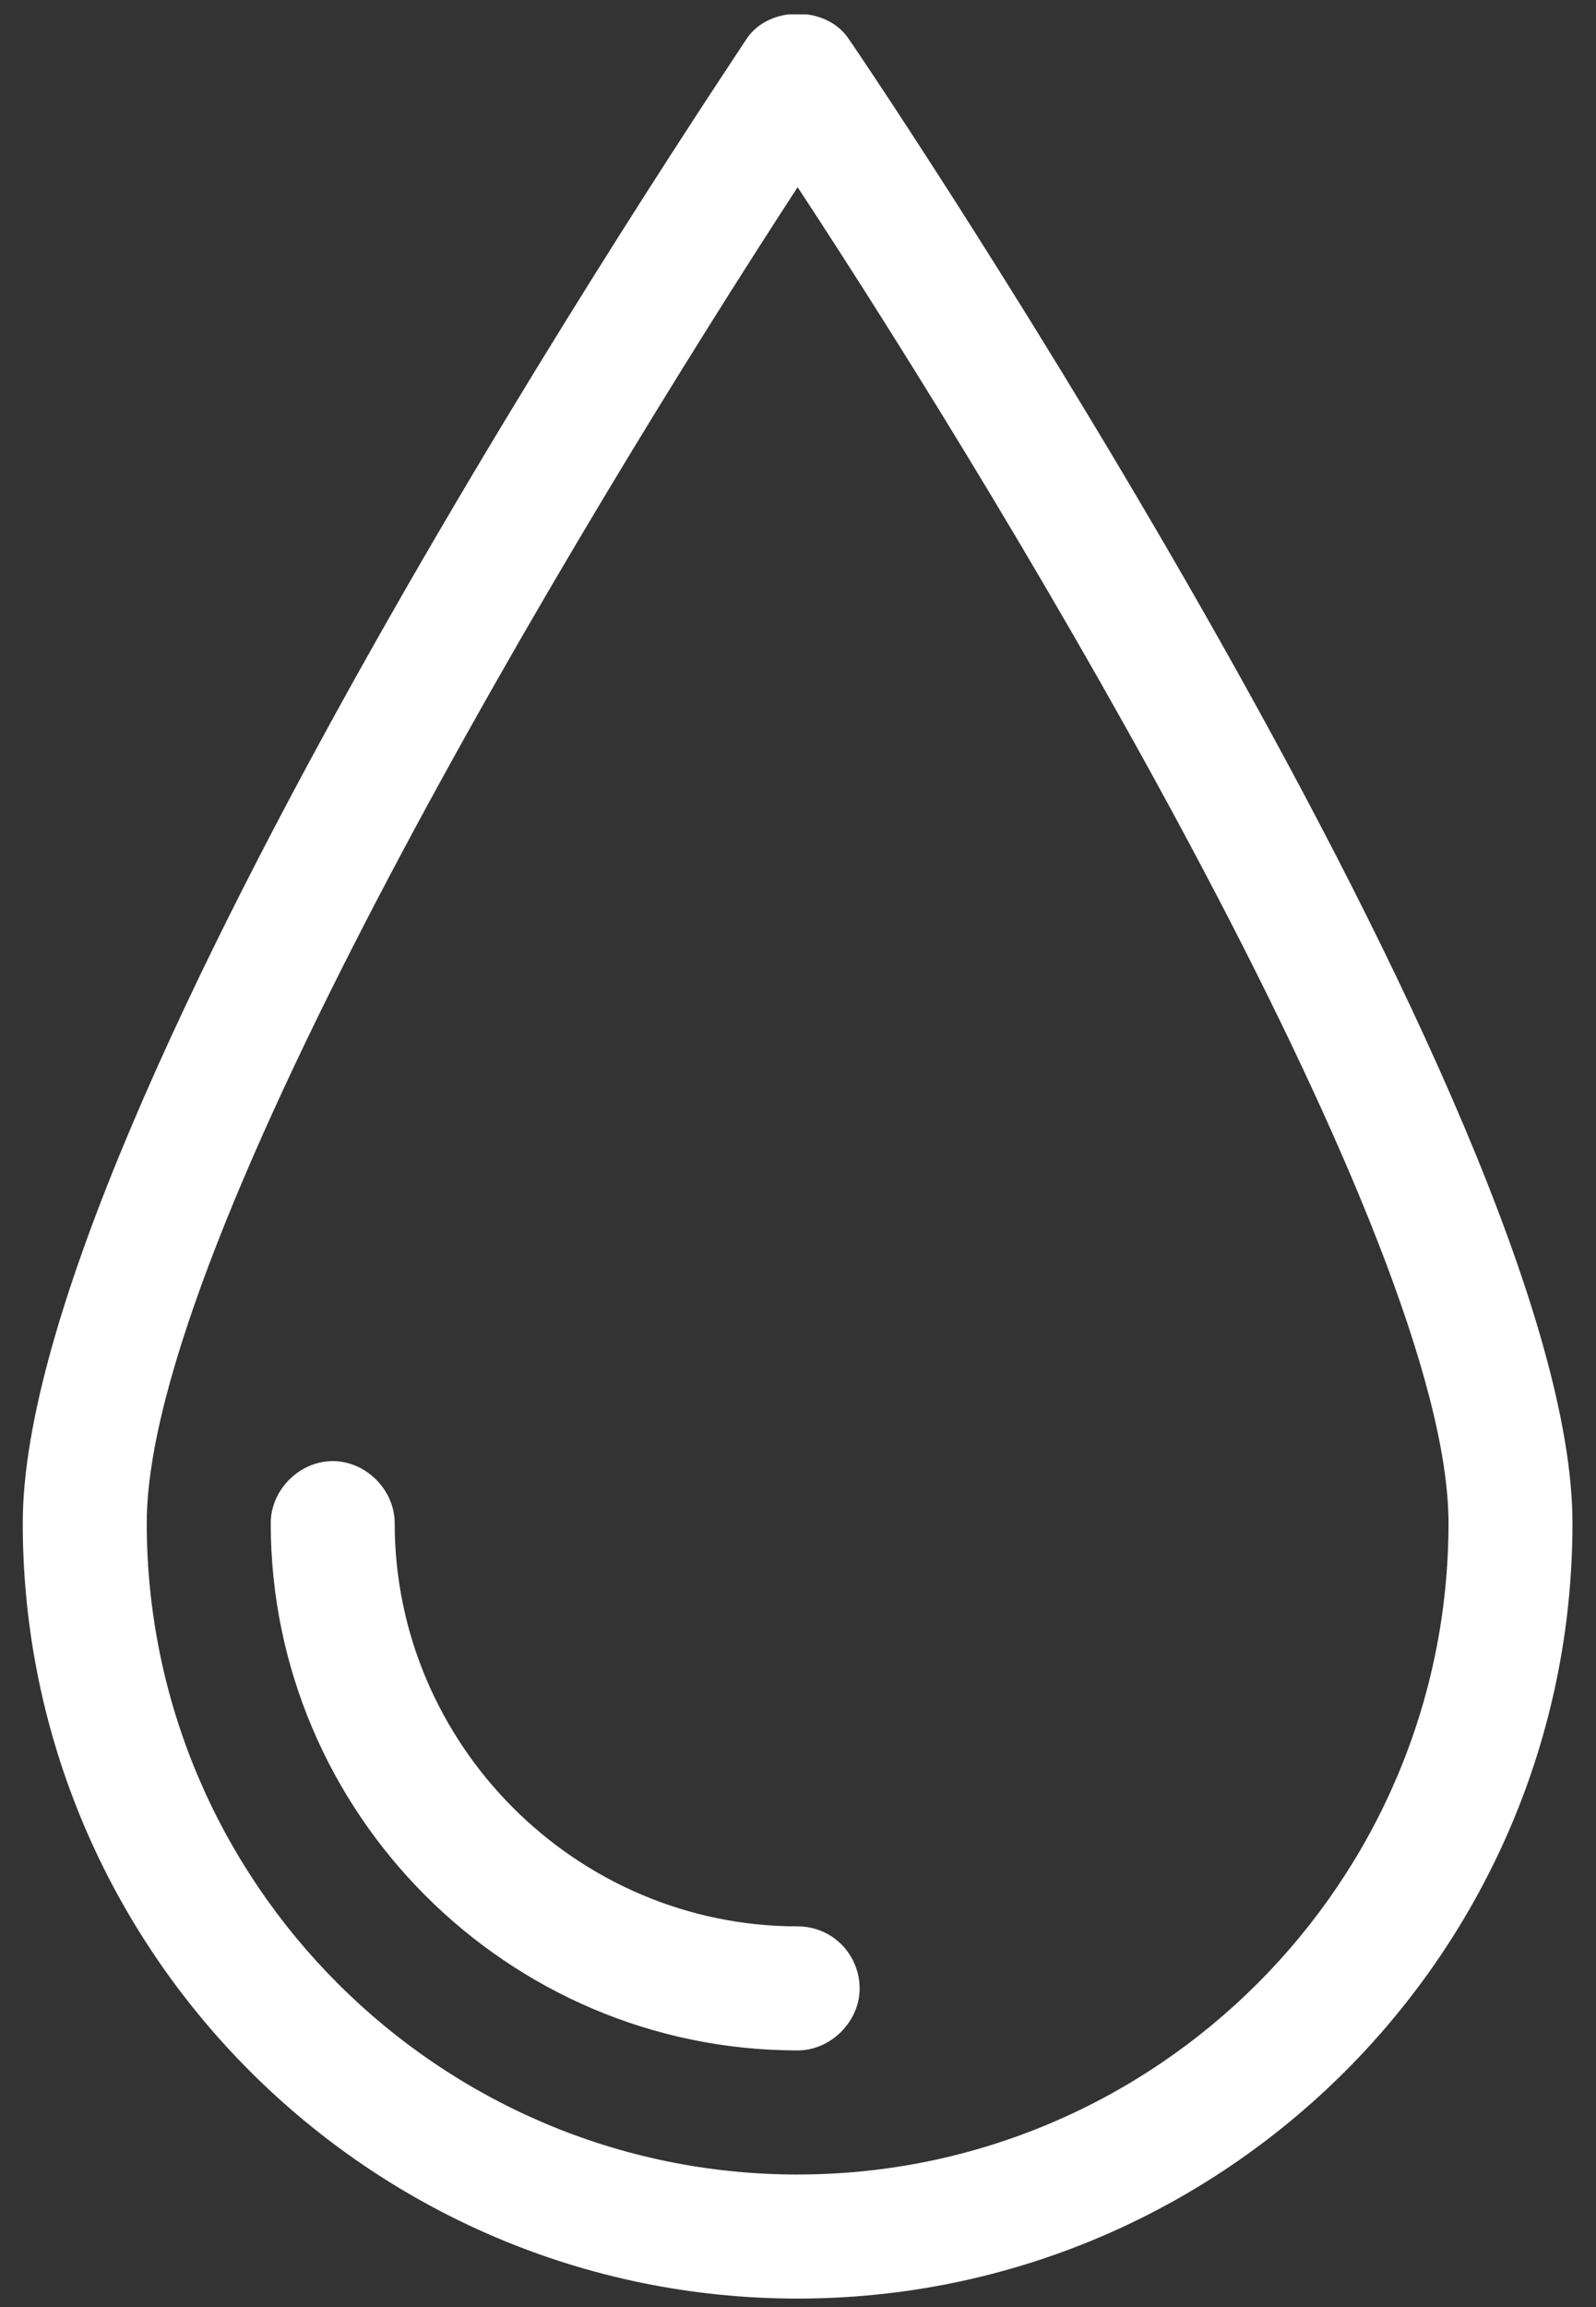 <svg width="54" height="78" viewBox="0 0 54 78" fill="none" xmlns="http://www.w3.org/2000/svg"><rect x="0" y="0" width="54" height="78" fill="#333333" stroke="none"/><g clip-path="url(#clip0)"><path d="M28.71 1.309c-.749-1.124-2.697-1.124-3.446 0C24.291 2.807.77 37.713.77 51.496c0 14.457 11.76 26.217 26.217 26.217 14.457 0 26.217-11.76 26.217-26.217 0-13.783-23.445-48.689-24.494-50.187zm-1.723 72.21c-12.134 0-22.022-9.888-22.022-22.023 0-9.588 14.607-33.783 22.022-45.168 7.49 11.385 22.023 35.58 22.023 45.168 0 12.135-9.888 22.022-22.023 22.022zm2.098-6.293c0 1.124-.974 2.097-2.098 2.097-9.812 0-17.827-8.014-17.827-17.827 0-1.124.973-2.098 2.097-2.098s2.097.974 2.097 2.098c0 7.49 6.143 13.633 13.633 13.633 1.199 0 2.098.974 2.098 2.097z" fill="#fff"/></g><defs><clipPath id="clip0"><path fill="#fff" transform="translate(.77 .486)" d="M0 0h52.434v77.228H0z"/></clipPath></defs></svg>